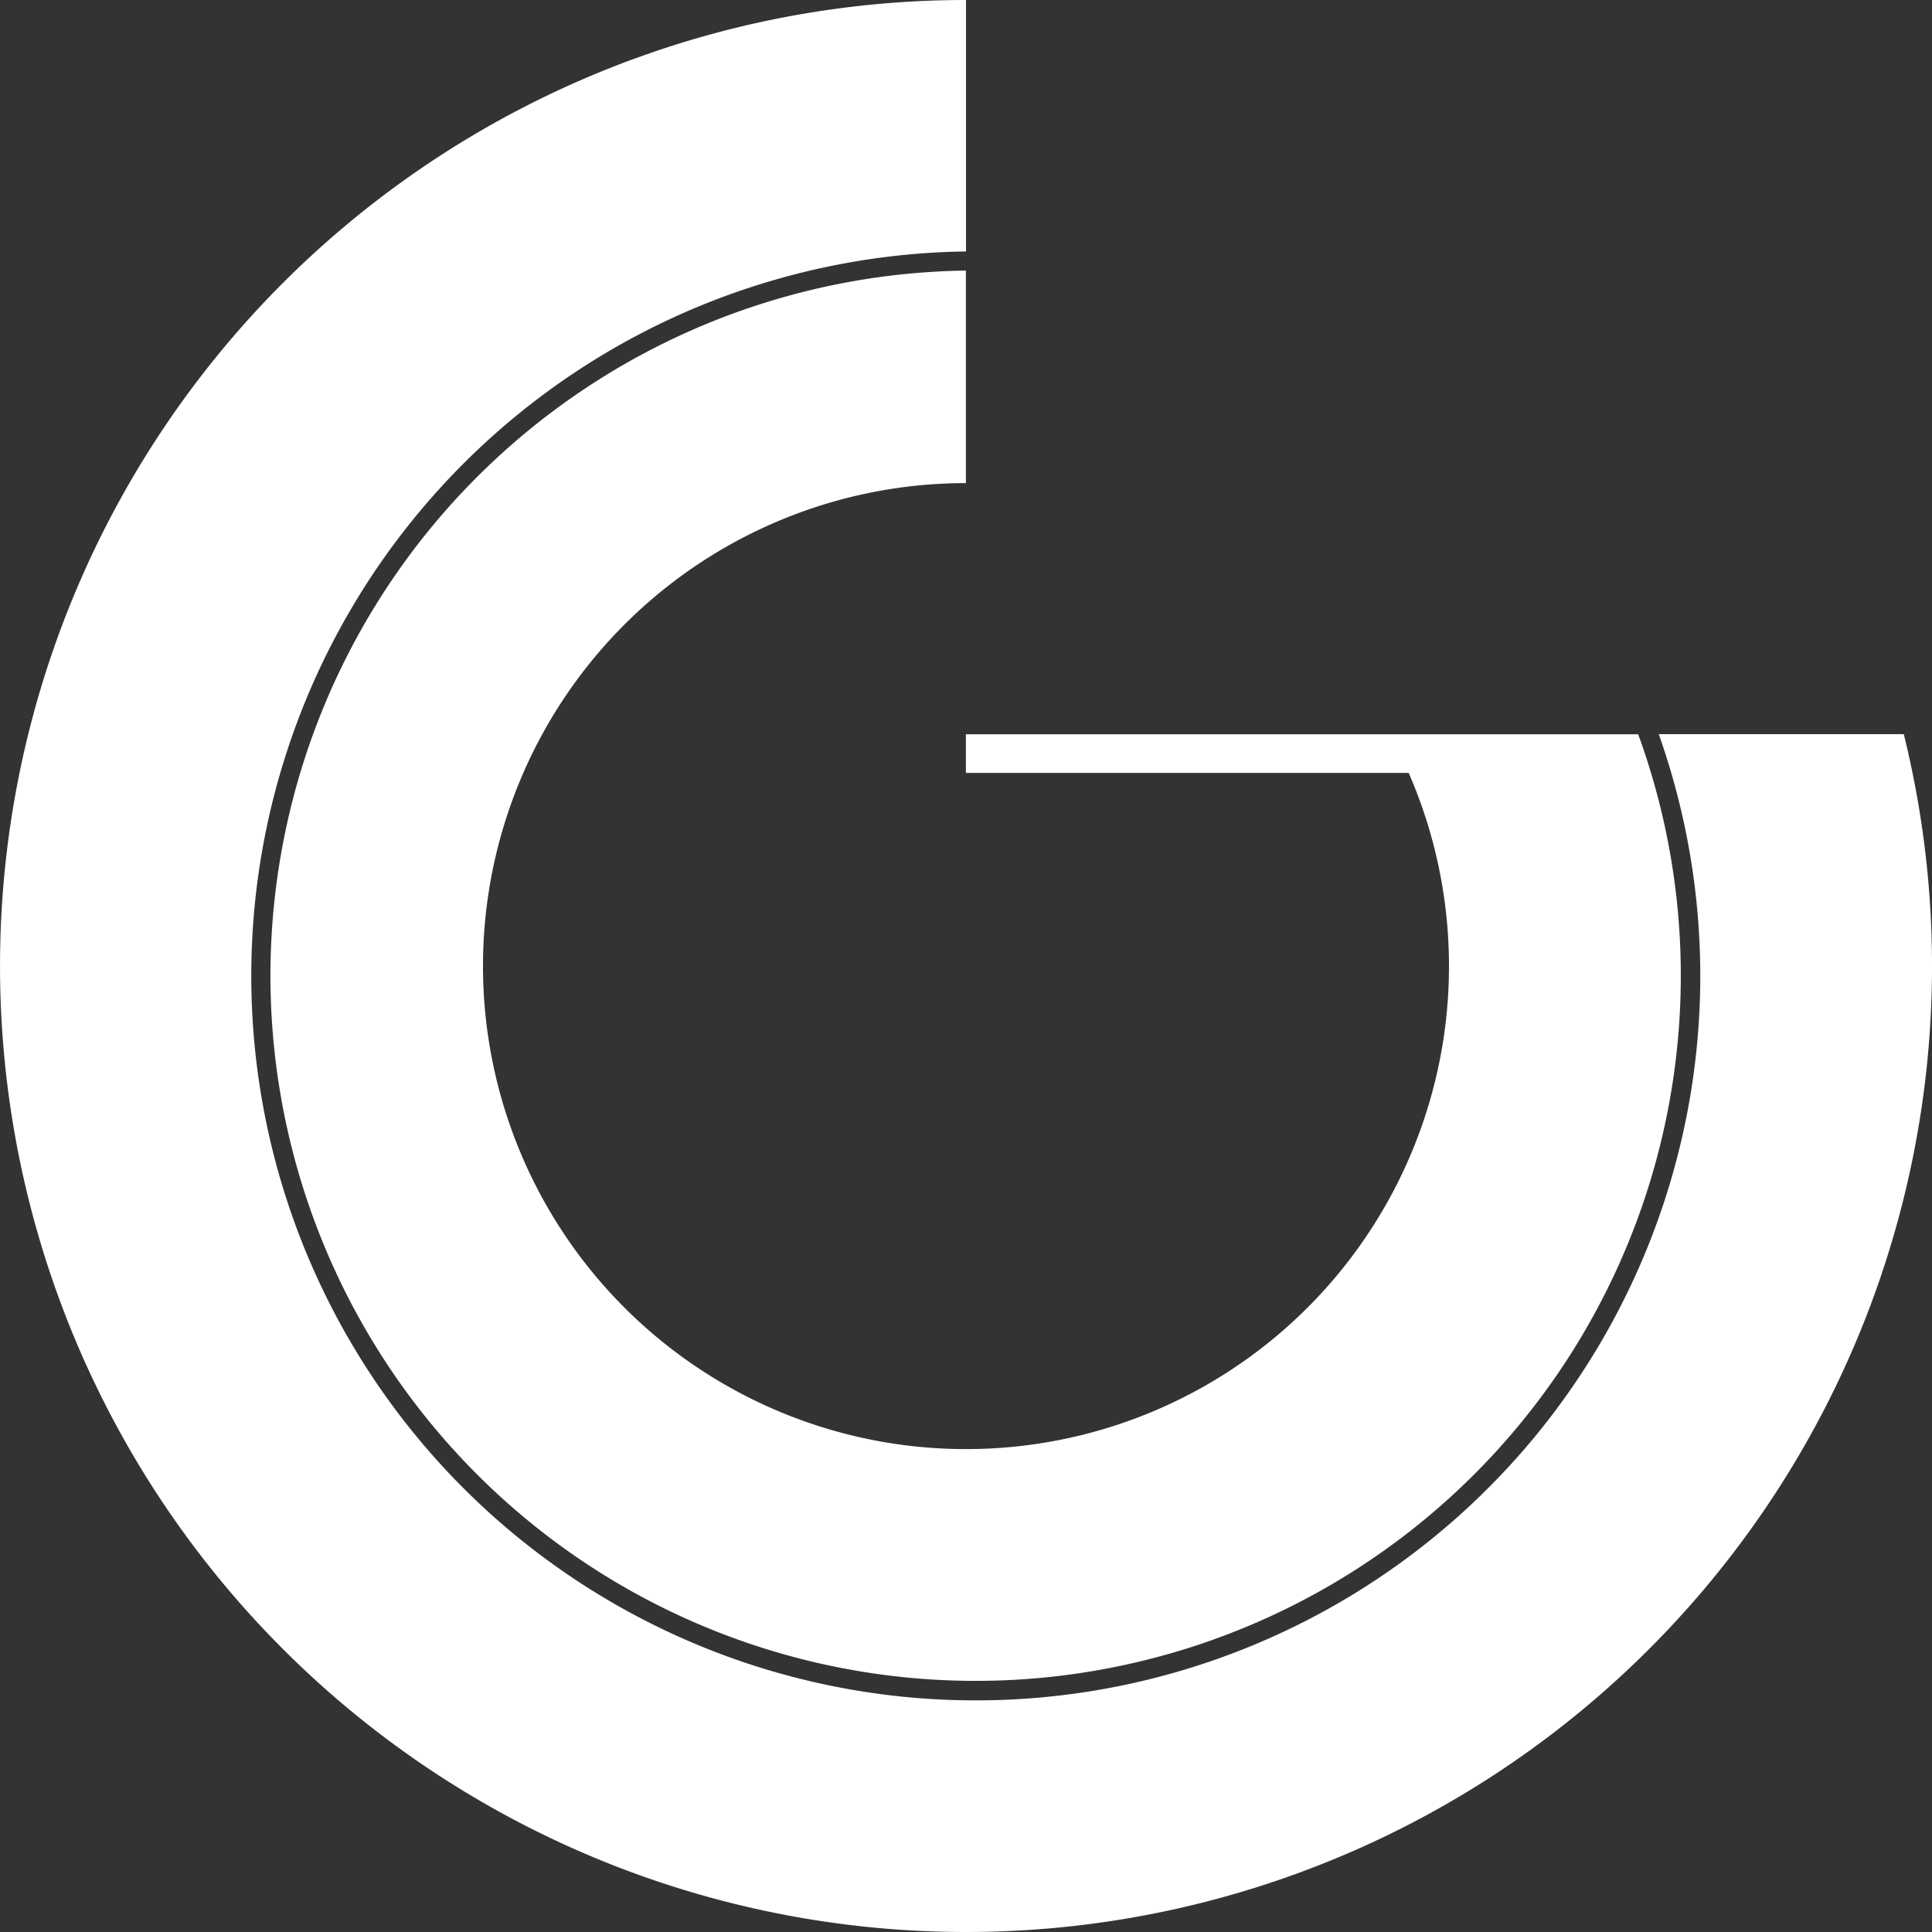 <svg data-name="Group 4" xmlns="http://www.w3.org/2000/svg" width="40" height="40" viewBox="0 0 40 40">
    <rect x="0" y="0" width="40" height="40" fill="#333333" stroke="none"/>
    <path data-name="Path 23" d="M39.416 15.2h-5.073A15 15 0 1 1 20 5.206V0a20 20 0 1 0 19.416 15.2" style="fill:#fff"/>
    <path data-name="Path 24" d="M28.39 24.409h9.167a10 10 0 1 1-9.167-6v-4.4a14.6 14.6 0 1 0 13.919 9.6H28.39z" transform="translate(-8.392 -8.407)" style="fill:#fff"/>
</svg>
